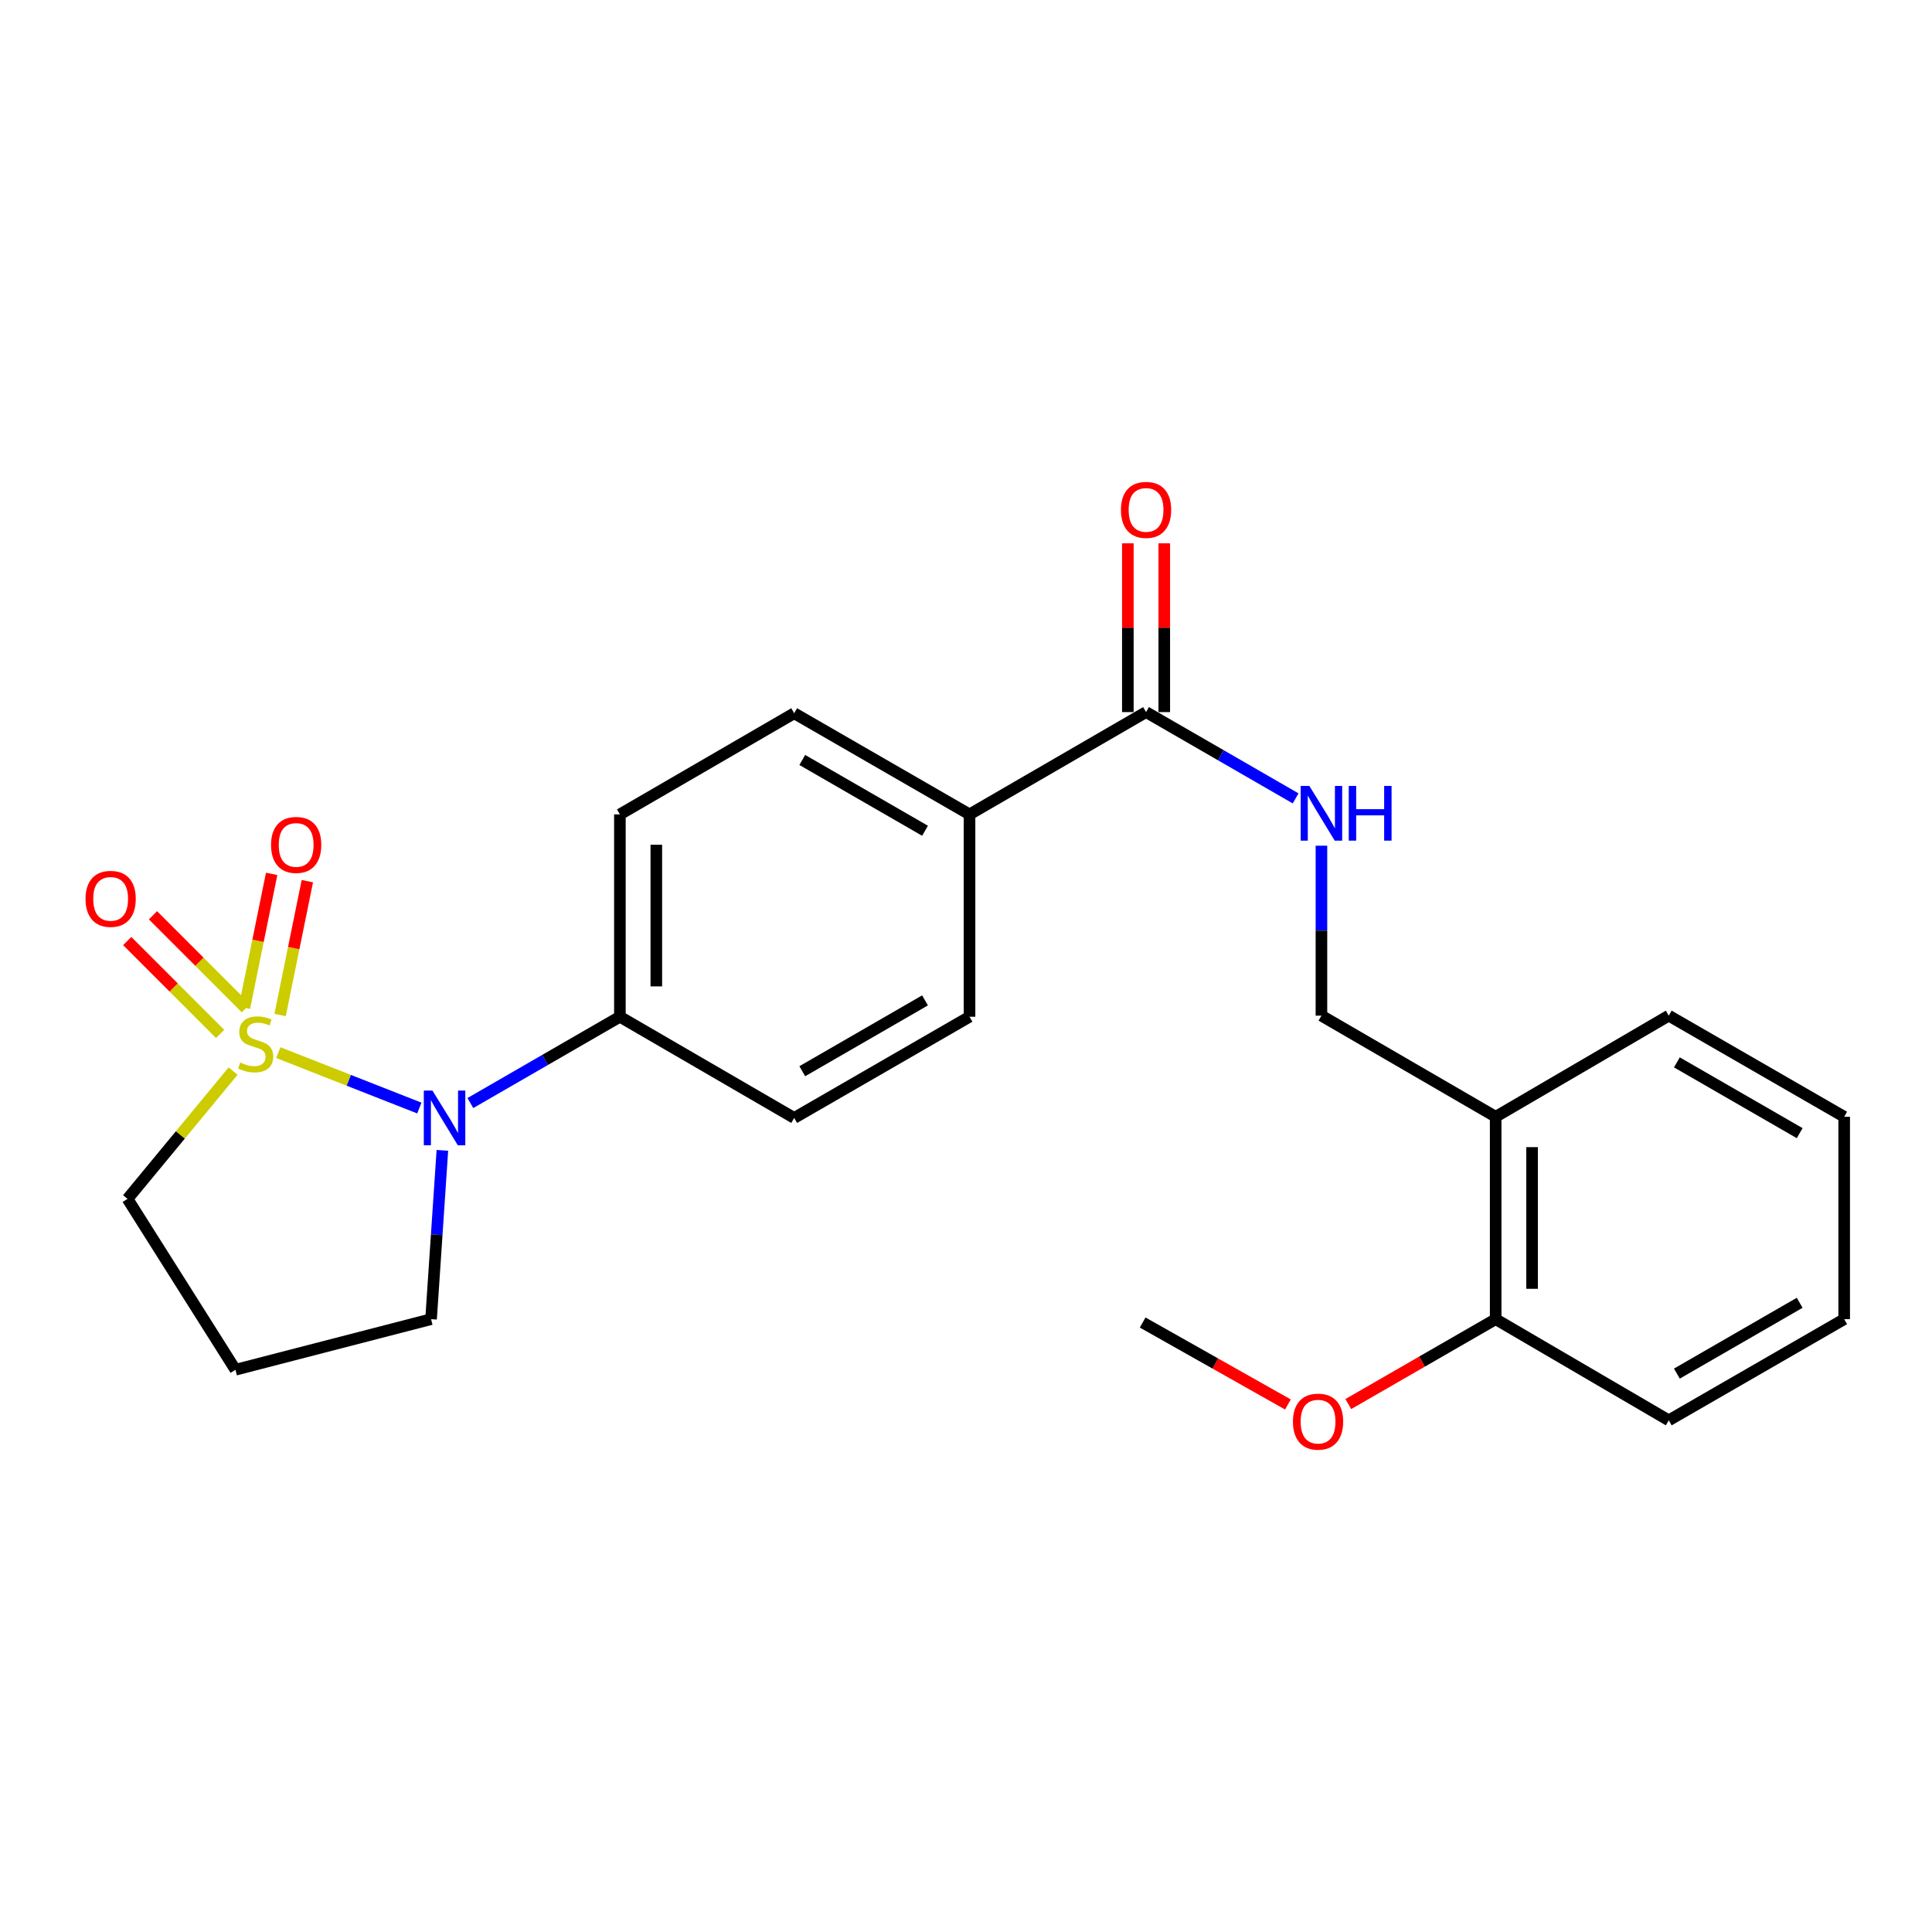 <?xml version='1.0' encoding='iso-8859-1'?>
<svg version='1.1' baseProfile='full'
              xmlns='http://www.w3.org/2000/svg'
                      xmlns:rdkit='http://www.rdkit.org/xml'
                      xmlns:xlink='http://www.w3.org/1999/xlink'
                  xml:space='preserve'
width='1000px' height='1000px' viewBox='0 0 1000 1000'>
<!-- END OF HEADER -->
<rect style='opacity:1.0;fill:#FFFFFF;stroke:none' width='1000' height='1000' x='0' y='0'> </rect>
<path class='bond-0' d='M 144.045,544.835 L 180.547,559.177' style='fill:none;fill-rule:evenodd;stroke:#CCCC00;stroke-width:6px;stroke-linecap:butt;stroke-linejoin:miter;stroke-opacity:1' />
<path class='bond-0' d='M 180.547,559.177 L 217.049,573.52' style='fill:none;fill-rule:evenodd;stroke:#0000FF;stroke-width:6px;stroke-linecap:butt;stroke-linejoin:miter;stroke-opacity:1' />
<path class='bond-2' d='M 144.982,525.367 L 152.031,490.727' style='fill:none;fill-rule:evenodd;stroke:#CCCC00;stroke-width:6px;stroke-linecap:butt;stroke-linejoin:miter;stroke-opacity:1' />
<path class='bond-2' d='M 152.031,490.727 L 159.079,456.087' style='fill:none;fill-rule:evenodd;stroke:#FF0000;stroke-width:6px;stroke-linecap:butt;stroke-linejoin:miter;stroke-opacity:1' />
<path class='bond-2' d='M 126.51,521.608 L 133.559,486.968' style='fill:none;fill-rule:evenodd;stroke:#CCCC00;stroke-width:6px;stroke-linecap:butt;stroke-linejoin:miter;stroke-opacity:1' />
<path class='bond-2' d='M 133.559,486.968 L 140.607,452.328' style='fill:none;fill-rule:evenodd;stroke:#FF0000;stroke-width:6px;stroke-linecap:butt;stroke-linejoin:miter;stroke-opacity:1' />
<path class='bond-3' d='M 127.269,521.836 L 103.222,497.789' style='fill:none;fill-rule:evenodd;stroke:#CCCC00;stroke-width:6px;stroke-linecap:butt;stroke-linejoin:miter;stroke-opacity:1' />
<path class='bond-3' d='M 103.222,497.789 L 79.175,473.741' style='fill:none;fill-rule:evenodd;stroke:#FF0000;stroke-width:6px;stroke-linecap:butt;stroke-linejoin:miter;stroke-opacity:1' />
<path class='bond-3' d='M 113.94,535.166 L 89.892,511.118' style='fill:none;fill-rule:evenodd;stroke:#CCCC00;stroke-width:6px;stroke-linecap:butt;stroke-linejoin:miter;stroke-opacity:1' />
<path class='bond-3' d='M 89.892,511.118 L 65.845,487.071' style='fill:none;fill-rule:evenodd;stroke:#FF0000;stroke-width:6px;stroke-linecap:butt;stroke-linejoin:miter;stroke-opacity:1' />
<path class='bond-9' d='M 120.655,554.38 L 93.33,587.459' style='fill:none;fill-rule:evenodd;stroke:#CCCC00;stroke-width:6px;stroke-linecap:butt;stroke-linejoin:miter;stroke-opacity:1' />
<path class='bond-9' d='M 93.33,587.459 L 66.005,620.539' style='fill:none;fill-rule:evenodd;stroke:#000000;stroke-width:6px;stroke-linecap:butt;stroke-linejoin:miter;stroke-opacity:1' />
<path class='bond-5' d='M 243.46,570.937 L 282.159,548.601' style='fill:none;fill-rule:evenodd;stroke:#0000FF;stroke-width:6px;stroke-linecap:butt;stroke-linejoin:miter;stroke-opacity:1' />
<path class='bond-5' d='M 282.159,548.601 L 320.857,526.264' style='fill:none;fill-rule:evenodd;stroke:#000000;stroke-width:6px;stroke-linecap:butt;stroke-linejoin:miter;stroke-opacity:1' />
<path class='bond-16' d='M 228.976,595.418 L 226.046,639.109' style='fill:none;fill-rule:evenodd;stroke:#0000FF;stroke-width:6px;stroke-linecap:butt;stroke-linejoin:miter;stroke-opacity:1' />
<path class='bond-16' d='M 226.046,639.109 L 223.115,682.799' style='fill:none;fill-rule:evenodd;stroke:#000000;stroke-width:6px;stroke-linecap:butt;stroke-linejoin:miter;stroke-opacity:1' />
<path class='bond-1' d='M 593.198,368.578 L 501.824,421.528' style='fill:none;fill-rule:evenodd;stroke:#000000;stroke-width:6px;stroke-linecap:butt;stroke-linejoin:miter;stroke-opacity:1' />
<path class='bond-4' d='M 593.198,368.578 L 631.906,390.911' style='fill:none;fill-rule:evenodd;stroke:#000000;stroke-width:6px;stroke-linecap:butt;stroke-linejoin:miter;stroke-opacity:1' />
<path class='bond-4' d='M 631.906,390.911 L 670.614,413.243' style='fill:none;fill-rule:evenodd;stroke:#0000FF;stroke-width:6px;stroke-linecap:butt;stroke-linejoin:miter;stroke-opacity:1' />
<path class='bond-10' d='M 602.623,368.578 L 602.623,324.899' style='fill:none;fill-rule:evenodd;stroke:#000000;stroke-width:6px;stroke-linecap:butt;stroke-linejoin:miter;stroke-opacity:1' />
<path class='bond-10' d='M 602.623,324.899 L 602.623,281.219' style='fill:none;fill-rule:evenodd;stroke:#FF0000;stroke-width:6px;stroke-linecap:butt;stroke-linejoin:miter;stroke-opacity:1' />
<path class='bond-10' d='M 583.772,368.578 L 583.772,324.899' style='fill:none;fill-rule:evenodd;stroke:#000000;stroke-width:6px;stroke-linecap:butt;stroke-linejoin:miter;stroke-opacity:1' />
<path class='bond-10' d='M 583.772,324.899 L 583.772,281.219' style='fill:none;fill-rule:evenodd;stroke:#FF0000;stroke-width:6px;stroke-linecap:butt;stroke-linejoin:miter;stroke-opacity:1' />
<path class='bond-8' d='M 683.974,437.73 L 683.974,481.715' style='fill:none;fill-rule:evenodd;stroke:#0000FF;stroke-width:6px;stroke-linecap:butt;stroke-linejoin:miter;stroke-opacity:1' />
<path class='bond-8' d='M 683.974,481.715 L 683.974,525.699' style='fill:none;fill-rule:evenodd;stroke:#000000;stroke-width:6px;stroke-linecap:butt;stroke-linejoin:miter;stroke-opacity:1' />
<path class='bond-12' d='M 320.857,526.264 L 320.857,421.528' style='fill:none;fill-rule:evenodd;stroke:#000000;stroke-width:6px;stroke-linecap:butt;stroke-linejoin:miter;stroke-opacity:1' />
<path class='bond-12' d='M 339.707,510.554 L 339.707,437.238' style='fill:none;fill-rule:evenodd;stroke:#000000;stroke-width:6px;stroke-linecap:butt;stroke-linejoin:miter;stroke-opacity:1' />
<path class='bond-13' d='M 320.857,526.264 L 411.068,578.649' style='fill:none;fill-rule:evenodd;stroke:#000000;stroke-width:6px;stroke-linecap:butt;stroke-linejoin:miter;stroke-opacity:1' />
<path class='bond-6' d='M 774.154,578.041 L 683.974,525.699' style='fill:none;fill-rule:evenodd;stroke:#000000;stroke-width:6px;stroke-linecap:butt;stroke-linejoin:miter;stroke-opacity:1' />
<path class='bond-11' d='M 774.154,578.041 L 774.154,682.799' style='fill:none;fill-rule:evenodd;stroke:#000000;stroke-width:6px;stroke-linecap:butt;stroke-linejoin:miter;stroke-opacity:1' />
<path class='bond-11' d='M 793.005,593.755 L 793.005,667.085' style='fill:none;fill-rule:evenodd;stroke:#000000;stroke-width:6px;stroke-linecap:butt;stroke-linejoin:miter;stroke-opacity:1' />
<path class='bond-19' d='M 774.154,578.041 L 863.748,525.699' style='fill:none;fill-rule:evenodd;stroke:#000000;stroke-width:6px;stroke-linecap:butt;stroke-linejoin:miter;stroke-opacity:1' />
<path class='bond-7' d='M 501.824,421.528 L 501.824,526.264' style='fill:none;fill-rule:evenodd;stroke:#000000;stroke-width:6px;stroke-linecap:butt;stroke-linejoin:miter;stroke-opacity:1' />
<path class='bond-25' d='M 501.824,421.528 L 411.068,369.175' style='fill:none;fill-rule:evenodd;stroke:#000000;stroke-width:6px;stroke-linecap:butt;stroke-linejoin:miter;stroke-opacity:1' />
<path class='bond-25' d='M 478.791,430.003 L 415.262,393.356' style='fill:none;fill-rule:evenodd;stroke:#000000;stroke-width:6px;stroke-linecap:butt;stroke-linejoin:miter;stroke-opacity:1' />
<path class='bond-17' d='M 66.005,620.539 L 121.866,708.981' style='fill:none;fill-rule:evenodd;stroke:#000000;stroke-width:6px;stroke-linecap:butt;stroke-linejoin:miter;stroke-opacity:1' />
<path class='bond-18' d='M 774.154,682.799 L 736.016,704.77' style='fill:none;fill-rule:evenodd;stroke:#000000;stroke-width:6px;stroke-linecap:butt;stroke-linejoin:miter;stroke-opacity:1' />
<path class='bond-18' d='M 736.016,704.77 L 697.878,726.742' style='fill:none;fill-rule:evenodd;stroke:#FF0000;stroke-width:6px;stroke-linecap:butt;stroke-linejoin:miter;stroke-opacity:1' />
<path class='bond-20' d='M 774.154,682.799 L 863.748,735.162' style='fill:none;fill-rule:evenodd;stroke:#000000;stroke-width:6px;stroke-linecap:butt;stroke-linejoin:miter;stroke-opacity:1' />
<path class='bond-14' d='M 320.857,421.528 L 411.068,369.175' style='fill:none;fill-rule:evenodd;stroke:#000000;stroke-width:6px;stroke-linecap:butt;stroke-linejoin:miter;stroke-opacity:1' />
<path class='bond-15' d='M 411.068,578.649 L 501.824,526.264' style='fill:none;fill-rule:evenodd;stroke:#000000;stroke-width:6px;stroke-linecap:butt;stroke-linejoin:miter;stroke-opacity:1' />
<path class='bond-15' d='M 415.258,554.465 L 478.787,517.796' style='fill:none;fill-rule:evenodd;stroke:#000000;stroke-width:6px;stroke-linecap:butt;stroke-linejoin:miter;stroke-opacity:1' />
<path class='bond-24' d='M 223.115,682.799 L 121.866,708.981' style='fill:none;fill-rule:evenodd;stroke:#000000;stroke-width:6px;stroke-linecap:butt;stroke-linejoin:miter;stroke-opacity:1' />
<path class='bond-21' d='M 666.619,726.954 L 629.029,705.746' style='fill:none;fill-rule:evenodd;stroke:#FF0000;stroke-width:6px;stroke-linecap:butt;stroke-linejoin:miter;stroke-opacity:1' />
<path class='bond-21' d='M 629.029,705.746 L 591.438,684.537' style='fill:none;fill-rule:evenodd;stroke:#000000;stroke-width:6px;stroke-linecap:butt;stroke-linejoin:miter;stroke-opacity:1' />
<path class='bond-22' d='M 863.748,525.699 L 954.545,578.041' style='fill:none;fill-rule:evenodd;stroke:#000000;stroke-width:6px;stroke-linecap:butt;stroke-linejoin:miter;stroke-opacity:1' />
<path class='bond-22' d='M 867.953,549.882 L 931.511,586.521' style='fill:none;fill-rule:evenodd;stroke:#000000;stroke-width:6px;stroke-linecap:butt;stroke-linejoin:miter;stroke-opacity:1' />
<path class='bond-26' d='M 863.748,735.162 L 954.545,682.799' style='fill:none;fill-rule:evenodd;stroke:#000000;stroke-width:6px;stroke-linecap:butt;stroke-linejoin:miter;stroke-opacity:1' />
<path class='bond-26' d='M 867.95,710.978 L 931.508,674.324' style='fill:none;fill-rule:evenodd;stroke:#000000;stroke-width:6px;stroke-linecap:butt;stroke-linejoin:miter;stroke-opacity:1' />
<path class='bond-23' d='M 954.545,578.041 L 954.545,682.799' style='fill:none;fill-rule:evenodd;stroke:#000000;stroke-width:6px;stroke-linecap:butt;stroke-linejoin:miter;stroke-opacity:1' />
<path  class='atom-0' d='M 124.339 549.955
Q 124.659 550.075, 125.979 550.635
Q 127.299 551.195, 128.739 551.555
Q 130.219 551.875, 131.659 551.875
Q 134.339 551.875, 135.899 550.595
Q 137.459 549.275, 137.459 546.995
Q 137.459 545.435, 136.659 544.475
Q 135.899 543.515, 134.699 542.995
Q 133.499 542.475, 131.499 541.875
Q 128.979 541.115, 127.459 540.395
Q 125.979 539.675, 124.899 538.155
Q 123.859 536.635, 123.859 534.075
Q 123.859 530.515, 126.259 528.315
Q 128.699 526.115, 133.499 526.115
Q 136.779 526.115, 140.499 527.675
L 139.579 530.755
Q 136.179 529.355, 133.619 529.355
Q 130.859 529.355, 129.339 530.515
Q 127.819 531.635, 127.859 533.595
Q 127.859 535.115, 128.619 536.035
Q 129.419 536.955, 130.539 537.475
Q 131.699 537.995, 133.619 538.595
Q 136.179 539.395, 137.699 540.195
Q 139.219 540.995, 140.299 542.635
Q 141.419 544.235, 141.419 546.995
Q 141.419 550.915, 138.779 553.035
Q 136.179 555.115, 131.819 555.115
Q 129.299 555.115, 127.379 554.555
Q 125.499 554.035, 123.259 553.115
L 124.339 549.955
' fill='#CCCC00'/>
<path  class='atom-1' d='M 223.841 564.489
L 233.121 579.489
Q 234.041 580.969, 235.521 583.649
Q 237.001 586.329, 237.081 586.489
L 237.081 564.489
L 240.841 564.489
L 240.841 592.809
L 236.961 592.809
L 227.001 576.409
Q 225.841 574.489, 224.601 572.289
Q 223.401 570.089, 223.041 569.409
L 223.041 592.809
L 219.361 592.809
L 219.361 564.489
L 223.841 564.489
' fill='#0000FF'/>
<path  class='atom-3' d='M 140.294 437.327
Q 140.294 430.527, 143.654 426.727
Q 147.014 422.927, 153.294 422.927
Q 159.574 422.927, 162.934 426.727
Q 166.294 430.527, 166.294 437.327
Q 166.294 444.207, 162.894 448.127
Q 159.494 452.007, 153.294 452.007
Q 147.054 452.007, 143.654 448.127
Q 140.294 444.247, 140.294 437.327
M 153.294 448.807
Q 157.614 448.807, 159.934 445.927
Q 162.294 443.007, 162.294 437.327
Q 162.294 431.767, 159.934 428.967
Q 157.614 426.127, 153.294 426.127
Q 148.974 426.127, 146.614 428.927
Q 144.294 431.727, 144.294 437.327
Q 144.294 443.047, 146.614 445.927
Q 148.974 448.807, 153.294 448.807
' fill='#FF0000'/>
<path  class='atom-4' d='M 44.271 465.247
Q 44.271 458.447, 47.631 454.647
Q 50.991 450.847, 57.271 450.847
Q 63.551 450.847, 66.911 454.647
Q 70.271 458.447, 70.271 465.247
Q 70.271 472.127, 66.871 476.047
Q 63.471 479.927, 57.271 479.927
Q 51.031 479.927, 47.631 476.047
Q 44.271 472.167, 44.271 465.247
M 57.271 476.727
Q 61.591 476.727, 63.911 473.847
Q 66.271 470.927, 66.271 465.247
Q 66.271 459.687, 63.911 456.887
Q 61.591 454.047, 57.271 454.047
Q 52.951 454.047, 50.591 456.847
Q 48.271 459.647, 48.271 465.247
Q 48.271 470.967, 50.591 473.847
Q 52.951 476.727, 57.271 476.727
' fill='#FF0000'/>
<path  class='atom-5' d='M 677.714 406.792
L 686.994 421.792
Q 687.914 423.272, 689.394 425.952
Q 690.874 428.632, 690.954 428.792
L 690.954 406.792
L 694.714 406.792
L 694.714 435.112
L 690.834 435.112
L 680.874 418.712
Q 679.714 416.792, 678.474 414.592
Q 677.274 412.392, 676.914 411.712
L 676.914 435.112
L 673.234 435.112
L 673.234 406.792
L 677.714 406.792
' fill='#0000FF'/>
<path  class='atom-5' d='M 698.114 406.792
L 701.954 406.792
L 701.954 418.832
L 716.434 418.832
L 716.434 406.792
L 720.274 406.792
L 720.274 435.112
L 716.434 435.112
L 716.434 422.032
L 701.954 422.032
L 701.954 435.112
L 698.114 435.112
L 698.114 406.792
' fill='#0000FF'/>
<path  class='atom-11' d='M 580.198 263.921
Q 580.198 257.121, 583.558 253.321
Q 586.918 249.521, 593.198 249.521
Q 599.478 249.521, 602.838 253.321
Q 606.198 257.121, 606.198 263.921
Q 606.198 270.801, 602.798 274.721
Q 599.398 278.601, 593.198 278.601
Q 586.958 278.601, 583.558 274.721
Q 580.198 270.841, 580.198 263.921
M 593.198 275.401
Q 597.518 275.401, 599.838 272.521
Q 602.198 269.601, 602.198 263.921
Q 602.198 258.361, 599.838 255.561
Q 597.518 252.721, 593.198 252.721
Q 588.878 252.721, 586.518 255.521
Q 584.198 258.321, 584.198 263.921
Q 584.198 269.641, 586.518 272.521
Q 588.878 275.401, 593.198 275.401
' fill='#FF0000'/>
<path  class='atom-19' d='M 669.225 735.839
Q 669.225 729.039, 672.585 725.239
Q 675.945 721.439, 682.225 721.439
Q 688.505 721.439, 691.865 725.239
Q 695.225 729.039, 695.225 735.839
Q 695.225 742.719, 691.825 746.639
Q 688.425 750.519, 682.225 750.519
Q 675.985 750.519, 672.585 746.639
Q 669.225 742.759, 669.225 735.839
M 682.225 747.319
Q 686.545 747.319, 688.865 744.439
Q 691.225 741.519, 691.225 735.839
Q 691.225 730.279, 688.865 727.479
Q 686.545 724.639, 682.225 724.639
Q 677.905 724.639, 675.545 727.439
Q 673.225 730.239, 673.225 735.839
Q 673.225 741.559, 675.545 744.439
Q 677.905 747.319, 682.225 747.319
' fill='#FF0000'/>
</svg>
